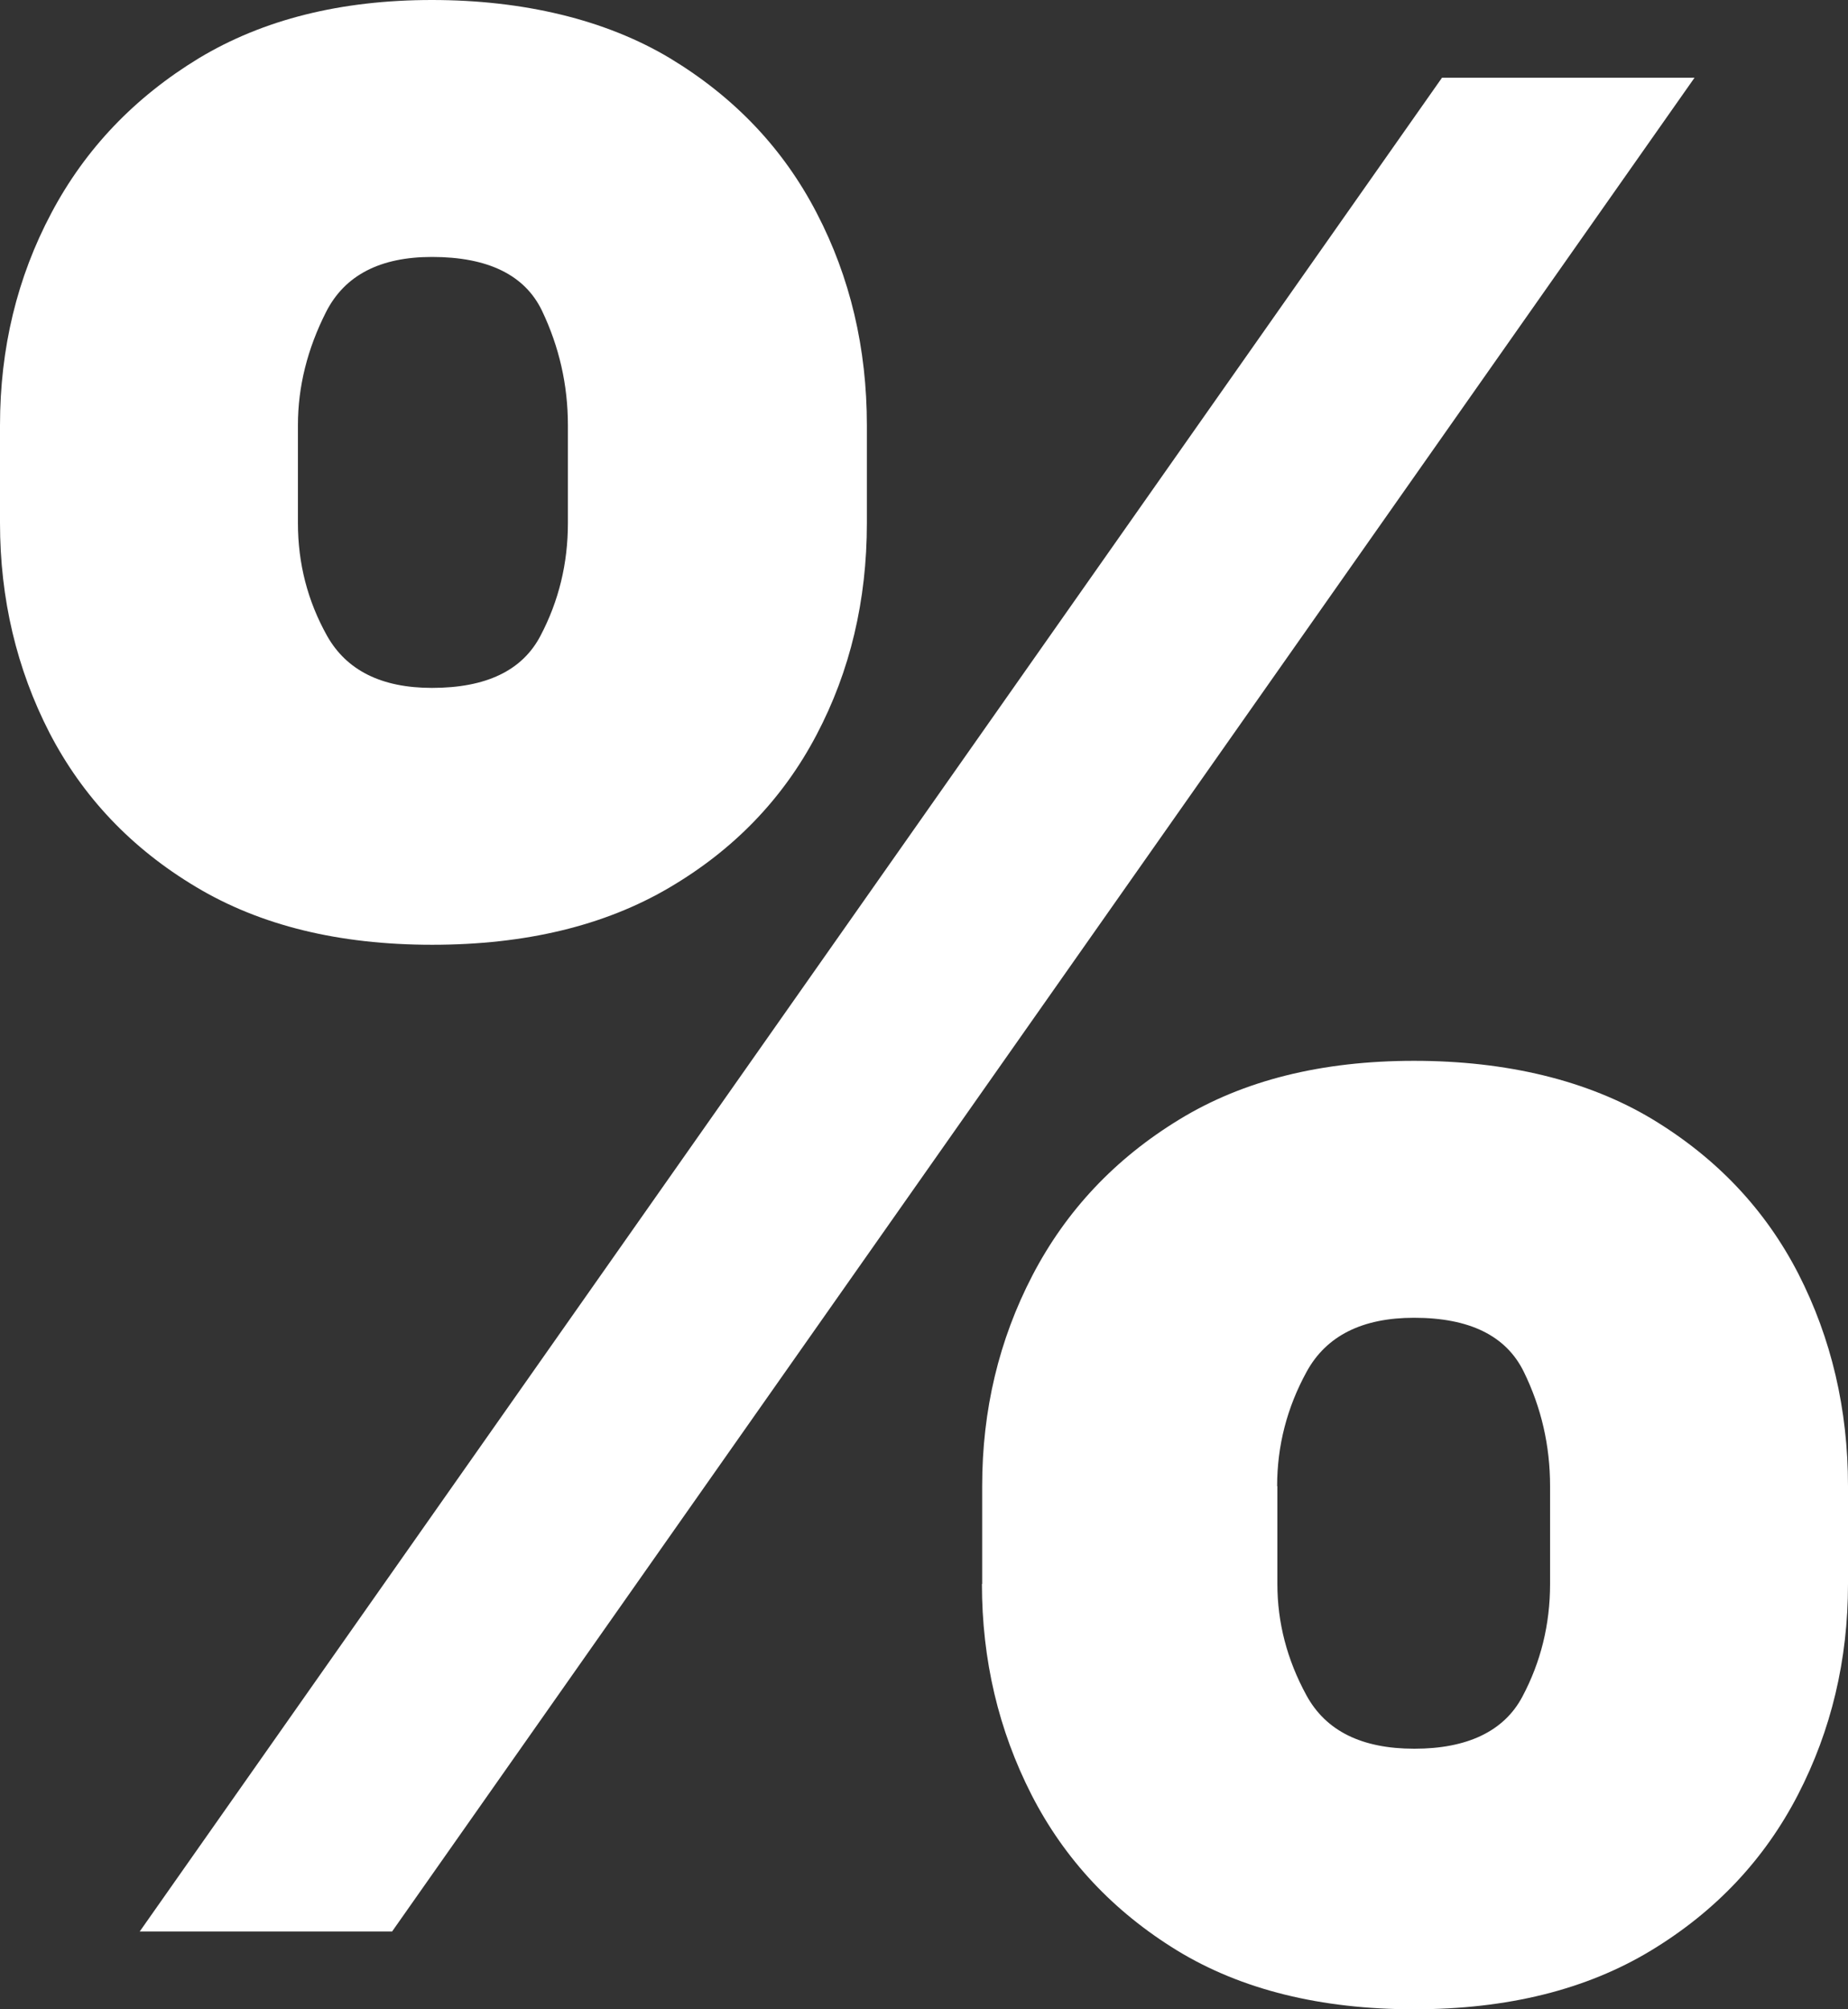 <svg width="23" height="25" viewBox="0 0 23 25" fill="none" xmlns="http://www.w3.org/2000/svg">
<rect x="0" y="0" width="23" height="25" fill="#333333" stroke="none"/>
<g clip-path="url(#clip0_9425_2820)">
<path d="M0 6.509V5.292C0 4.331 0.214 3.451 0.639 2.651C1.063 1.85 1.677 1.21 2.474 0.725C3.274 0.243 4.241 0 5.376 0C6.51 0 7.536 0.243 8.339 0.725C9.142 1.21 9.75 1.85 10.165 2.651C10.581 3.451 10.789 4.331 10.789 5.292V6.509C10.789 7.47 10.581 8.35 10.162 9.144C9.744 9.939 9.133 10.573 8.327 11.046C7.521 11.519 6.538 11.755 5.379 11.755C4.219 11.755 3.24 11.516 2.437 11.034C1.634 10.554 1.029 9.914 0.617 9.12C0.208 8.325 0 7.452 0 6.506L0 6.509ZM1.739 24.032L17.947 0.967H21.09L4.88 24.032H1.739ZM3.708 5.292V6.509C3.708 7.012 3.829 7.479 4.07 7.91C4.312 8.34 4.746 8.559 5.376 8.559C6.051 8.559 6.501 8.343 6.727 7.91C6.954 7.479 7.068 7.012 7.068 6.509V5.292C7.068 4.789 6.96 4.316 6.746 3.867C6.532 3.421 6.073 3.197 5.376 3.197C4.731 3.197 4.291 3.424 4.058 3.882C3.826 4.34 3.708 4.81 3.708 5.289V5.292ZM12.224 19.708V18.491C12.224 17.545 12.432 16.672 12.85 15.868C13.269 15.064 13.876 14.418 14.676 13.93C15.473 13.442 16.449 13.199 17.599 13.199C18.75 13.199 19.76 13.442 20.563 13.924C21.366 14.409 21.971 15.049 22.383 15.85C22.792 16.651 23 17.53 23 18.491V19.708C23 20.654 22.792 21.527 22.377 22.331C21.961 23.135 21.354 23.781 20.548 24.269C19.742 24.757 18.759 25 17.599 25C16.44 25 15.451 24.757 14.651 24.269C13.855 23.781 13.25 23.135 12.838 22.331C12.428 21.527 12.221 20.654 12.221 19.708H12.224ZM15.898 18.491V19.708C15.898 20.187 16.018 20.651 16.26 21.094C16.502 21.537 16.948 21.758 17.603 21.758C18.257 21.758 18.719 21.543 18.948 21.109C19.177 20.678 19.292 20.211 19.292 19.708V18.491C19.292 17.988 19.184 17.515 18.964 17.066C18.744 16.62 18.291 16.396 17.599 16.396C16.955 16.396 16.508 16.62 16.263 17.066C16.018 17.512 15.895 17.988 15.895 18.491H15.898Z" fill="white"/>
</g>
<defs>
<clipPath id="clip0_9425_2820">
<rect width="23" height="25" fill="white"/>
</clipPath>
</defs>
</svg>
